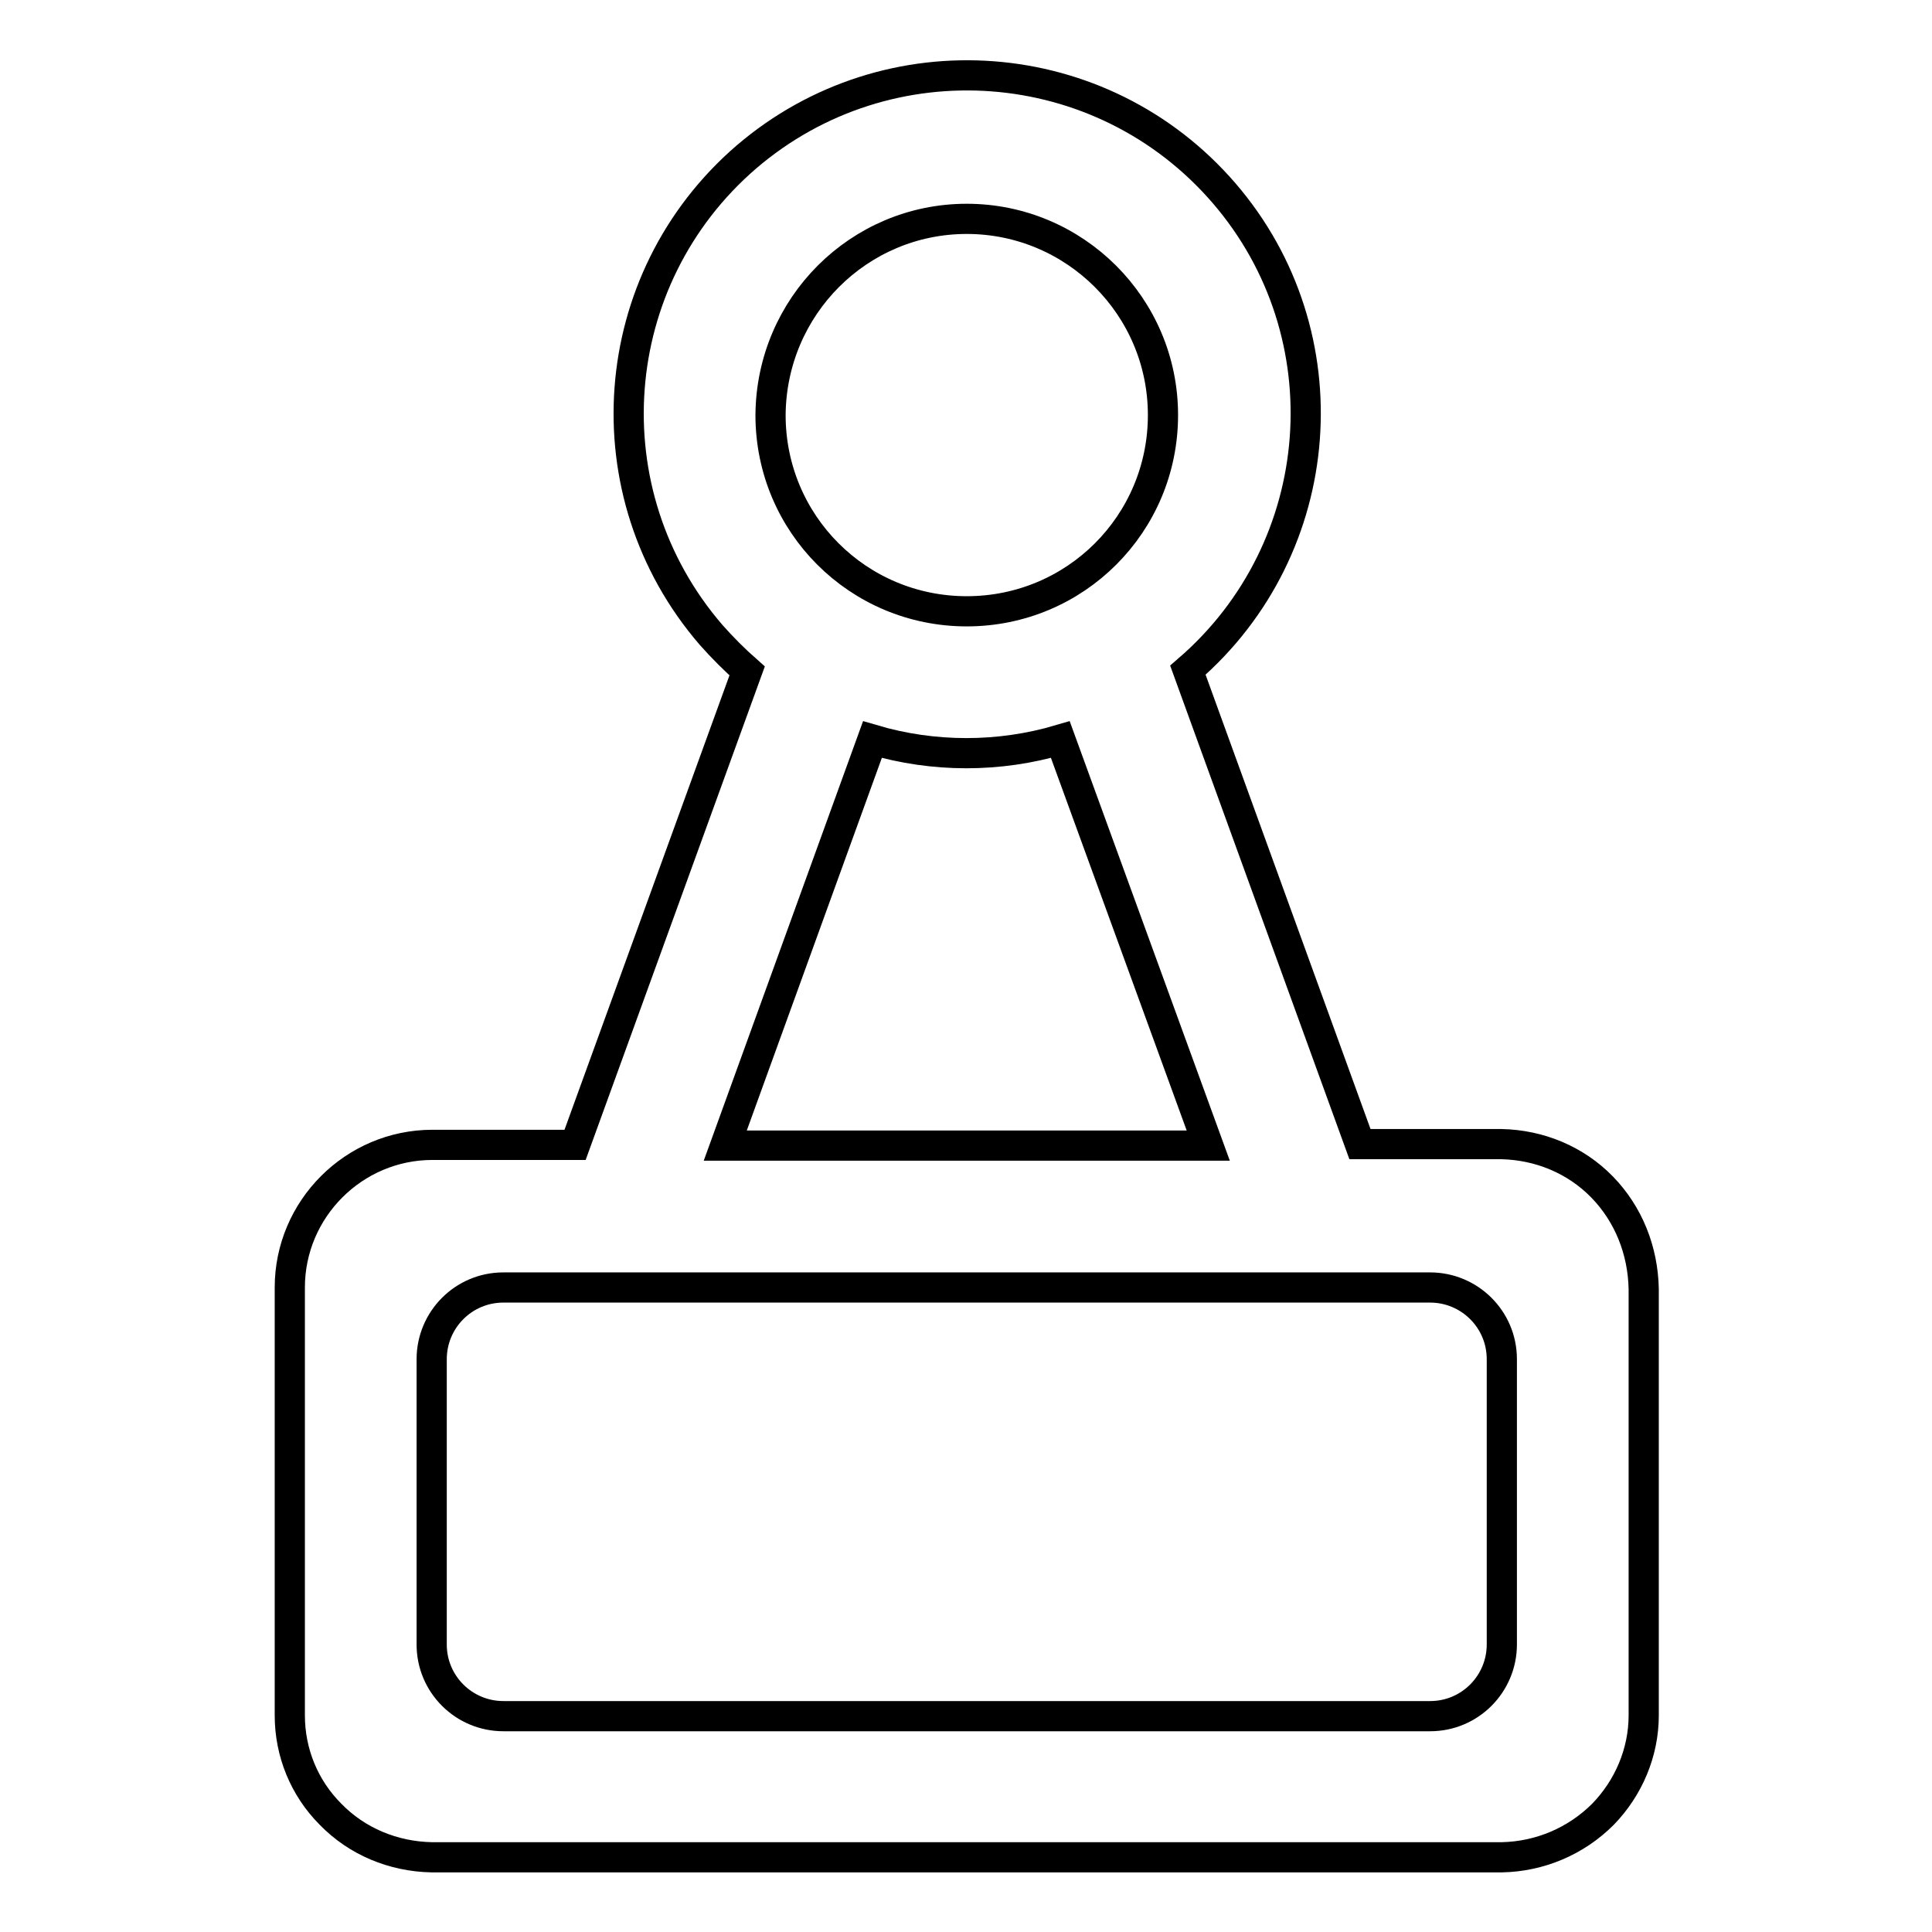 <?xml version="1.0" encoding="utf-8"?>
<!-- Svg Vector Icons : http://www.onlinewebfonts.com/icon -->
<!DOCTYPE svg PUBLIC "-//W3C//DTD SVG 1.1//EN" "http://www.w3.org/Graphics/SVG/1.1/DTD/svg11.dtd">
<svg version="1.1" xmlns="http://www.w3.org/2000/svg" xmlns:xlink="http://www.w3.org/1999/xlink" x="0px" y="0px" viewBox="0 0 256 256" enable-background="new 0 0 256 256" xml:space="preserve">
<g> <path stroke-width="4" fill-opacity="0" stroke="#000000"  d="M212.3,157.3c-3.5-3.6-8.3-5.6-13.4-5.7h-18.7l-22.8-62.8c18.8-16.2,20.9-44.5,4.8-63.2 C146,6.8,117.7,4.7,98.9,20.8C80.1,37,78,65.3,94.2,84.1c1.5,1.7,3.1,3.3,4.8,4.8l-22.8,62.8H57.3c-10.4,0-18.9,8.5-18.9,18.9l0,0 v56.7c0,4.9,1.9,9.6,5.4,13.1c3.5,3.6,8.3,5.6,13.4,5.7h141.8c5-0.1,9.8-2.1,13.4-5.7c3.4-3.5,5.4-8.2,5.4-13.1v-56.5 C217.7,165.7,215.8,160.9,212.3,157.3z M128.1,29c14.3,0,26,11.6,26,26s-11.6,26-26,26s-26-11.6-26-26l0,0 C102.2,40.6,113.8,29,128.1,29z M115.6,98c8.1,2.4,16.8,2.4,24.9,0l19.6,53.8h-64L115.6,98z M199,217.9c0,5.2-4.2,9.5-9.5,9.5H66.7 c-5.2,0-9.5-4.2-9.5-9.5v-37.8c0-5.2,4.2-9.5,9.5-9.5h122.8c5.2,0,9.5,4.2,9.5,9.5V217.9z"/></g>
</svg>
